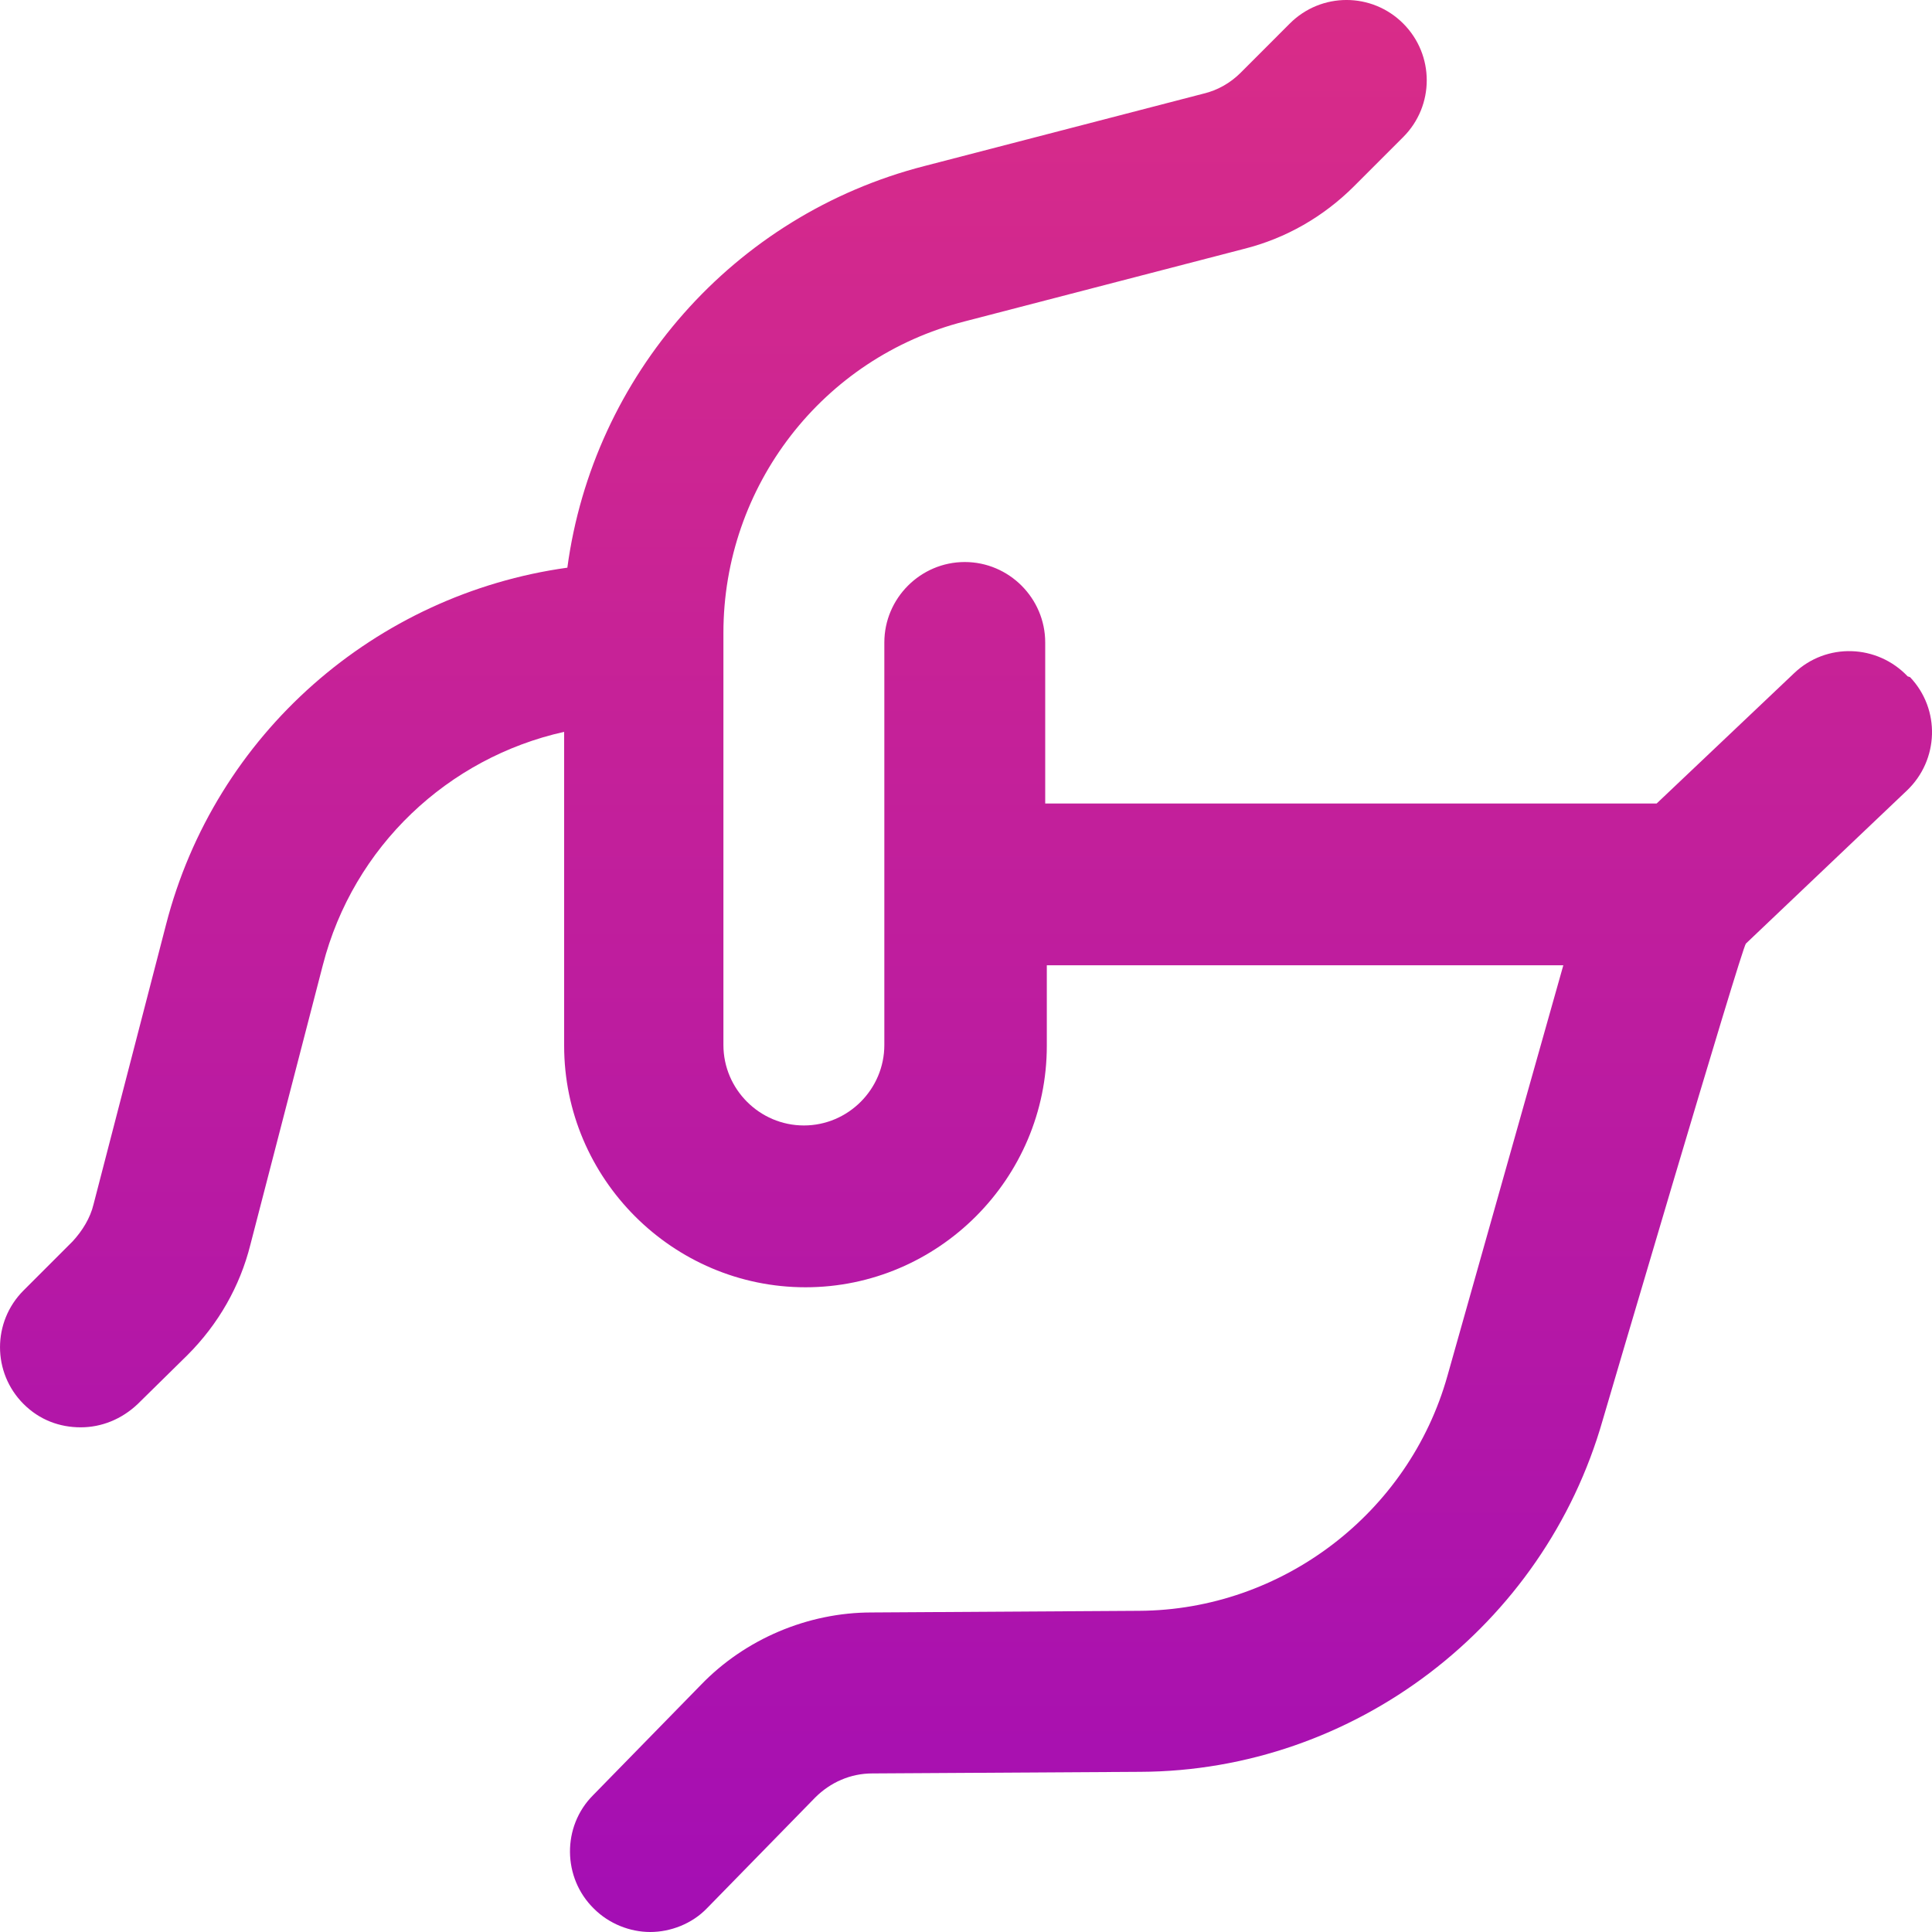 <svg xmlns="http://www.w3.org/2000/svg" width="41" height="41" viewBox="0 0 41 41" fill="none"><path d="M40.483 14.353C39.834 13.669 38.758 13.635 38.076 14.284L35.156 17.052H22.181V13.635C22.181 12.696 21.413 11.927 20.474 11.927C19.535 11.927 18.767 12.696 18.767 13.635V22.176C18.767 23.116 17.998 23.884 17.06 23.884C16.121 23.884 15.352 23.116 15.352 22.176V13.43C15.352 10.322 17.452 7.588 20.474 6.82L26.398 5.282C27.286 5.06 28.088 4.599 28.737 3.95L29.779 2.908C30.444 2.242 30.444 1.166 29.779 0.5C29.113 -0.167 28.037 -0.167 27.371 0.5L26.33 1.542C26.108 1.764 25.835 1.917 25.544 1.986L19.62 3.523C15.557 4.565 12.587 7.981 12.04 12.047C7.977 12.611 4.563 15.566 3.521 19.631L1.985 25.558C1.916 25.849 1.746 26.122 1.541 26.344L0.499 27.386C-0.166 28.052 -0.166 29.128 0.499 29.794C0.841 30.136 1.268 30.29 1.712 30.29C2.155 30.29 2.582 30.119 2.924 29.794L3.982 28.753C4.631 28.103 5.092 27.301 5.314 26.412L6.85 20.485C7.499 17.957 9.514 16.078 11.972 15.531V22.193C11.972 25.012 14.277 27.318 17.094 27.318C19.911 27.318 22.215 25.012 22.215 22.193V20.485H33.176L30.717 29.197C29.898 32.118 27.201 34.167 24.179 34.184L18.494 34.219C17.145 34.219 15.813 34.782 14.874 35.756L12.587 38.096C11.921 38.762 11.938 39.855 12.604 40.505C12.928 40.829 13.372 41 13.799 41C14.226 41 14.687 40.829 15.011 40.488L17.299 38.147C17.623 37.823 18.05 37.635 18.511 37.635L24.196 37.601C28.737 37.584 32.766 34.509 34.012 30.136C34.012 30.136 36.966 20.092 37.051 20.024L40.466 16.778C41.149 16.129 41.183 15.053 40.534 14.37L40.483 14.353Z" fill="url(#paint0_linear_1648_61)"></path><defs><linearGradient id="paint0_linear_1648_61" x1="20.5" y1="0" x2="20.5" y2="41" gradientUnits="userSpaceOnUse"><stop stop-color="#D92C88"></stop><stop offset="1" stop-color="#A40EB4"></stop></linearGradient></defs></svg>